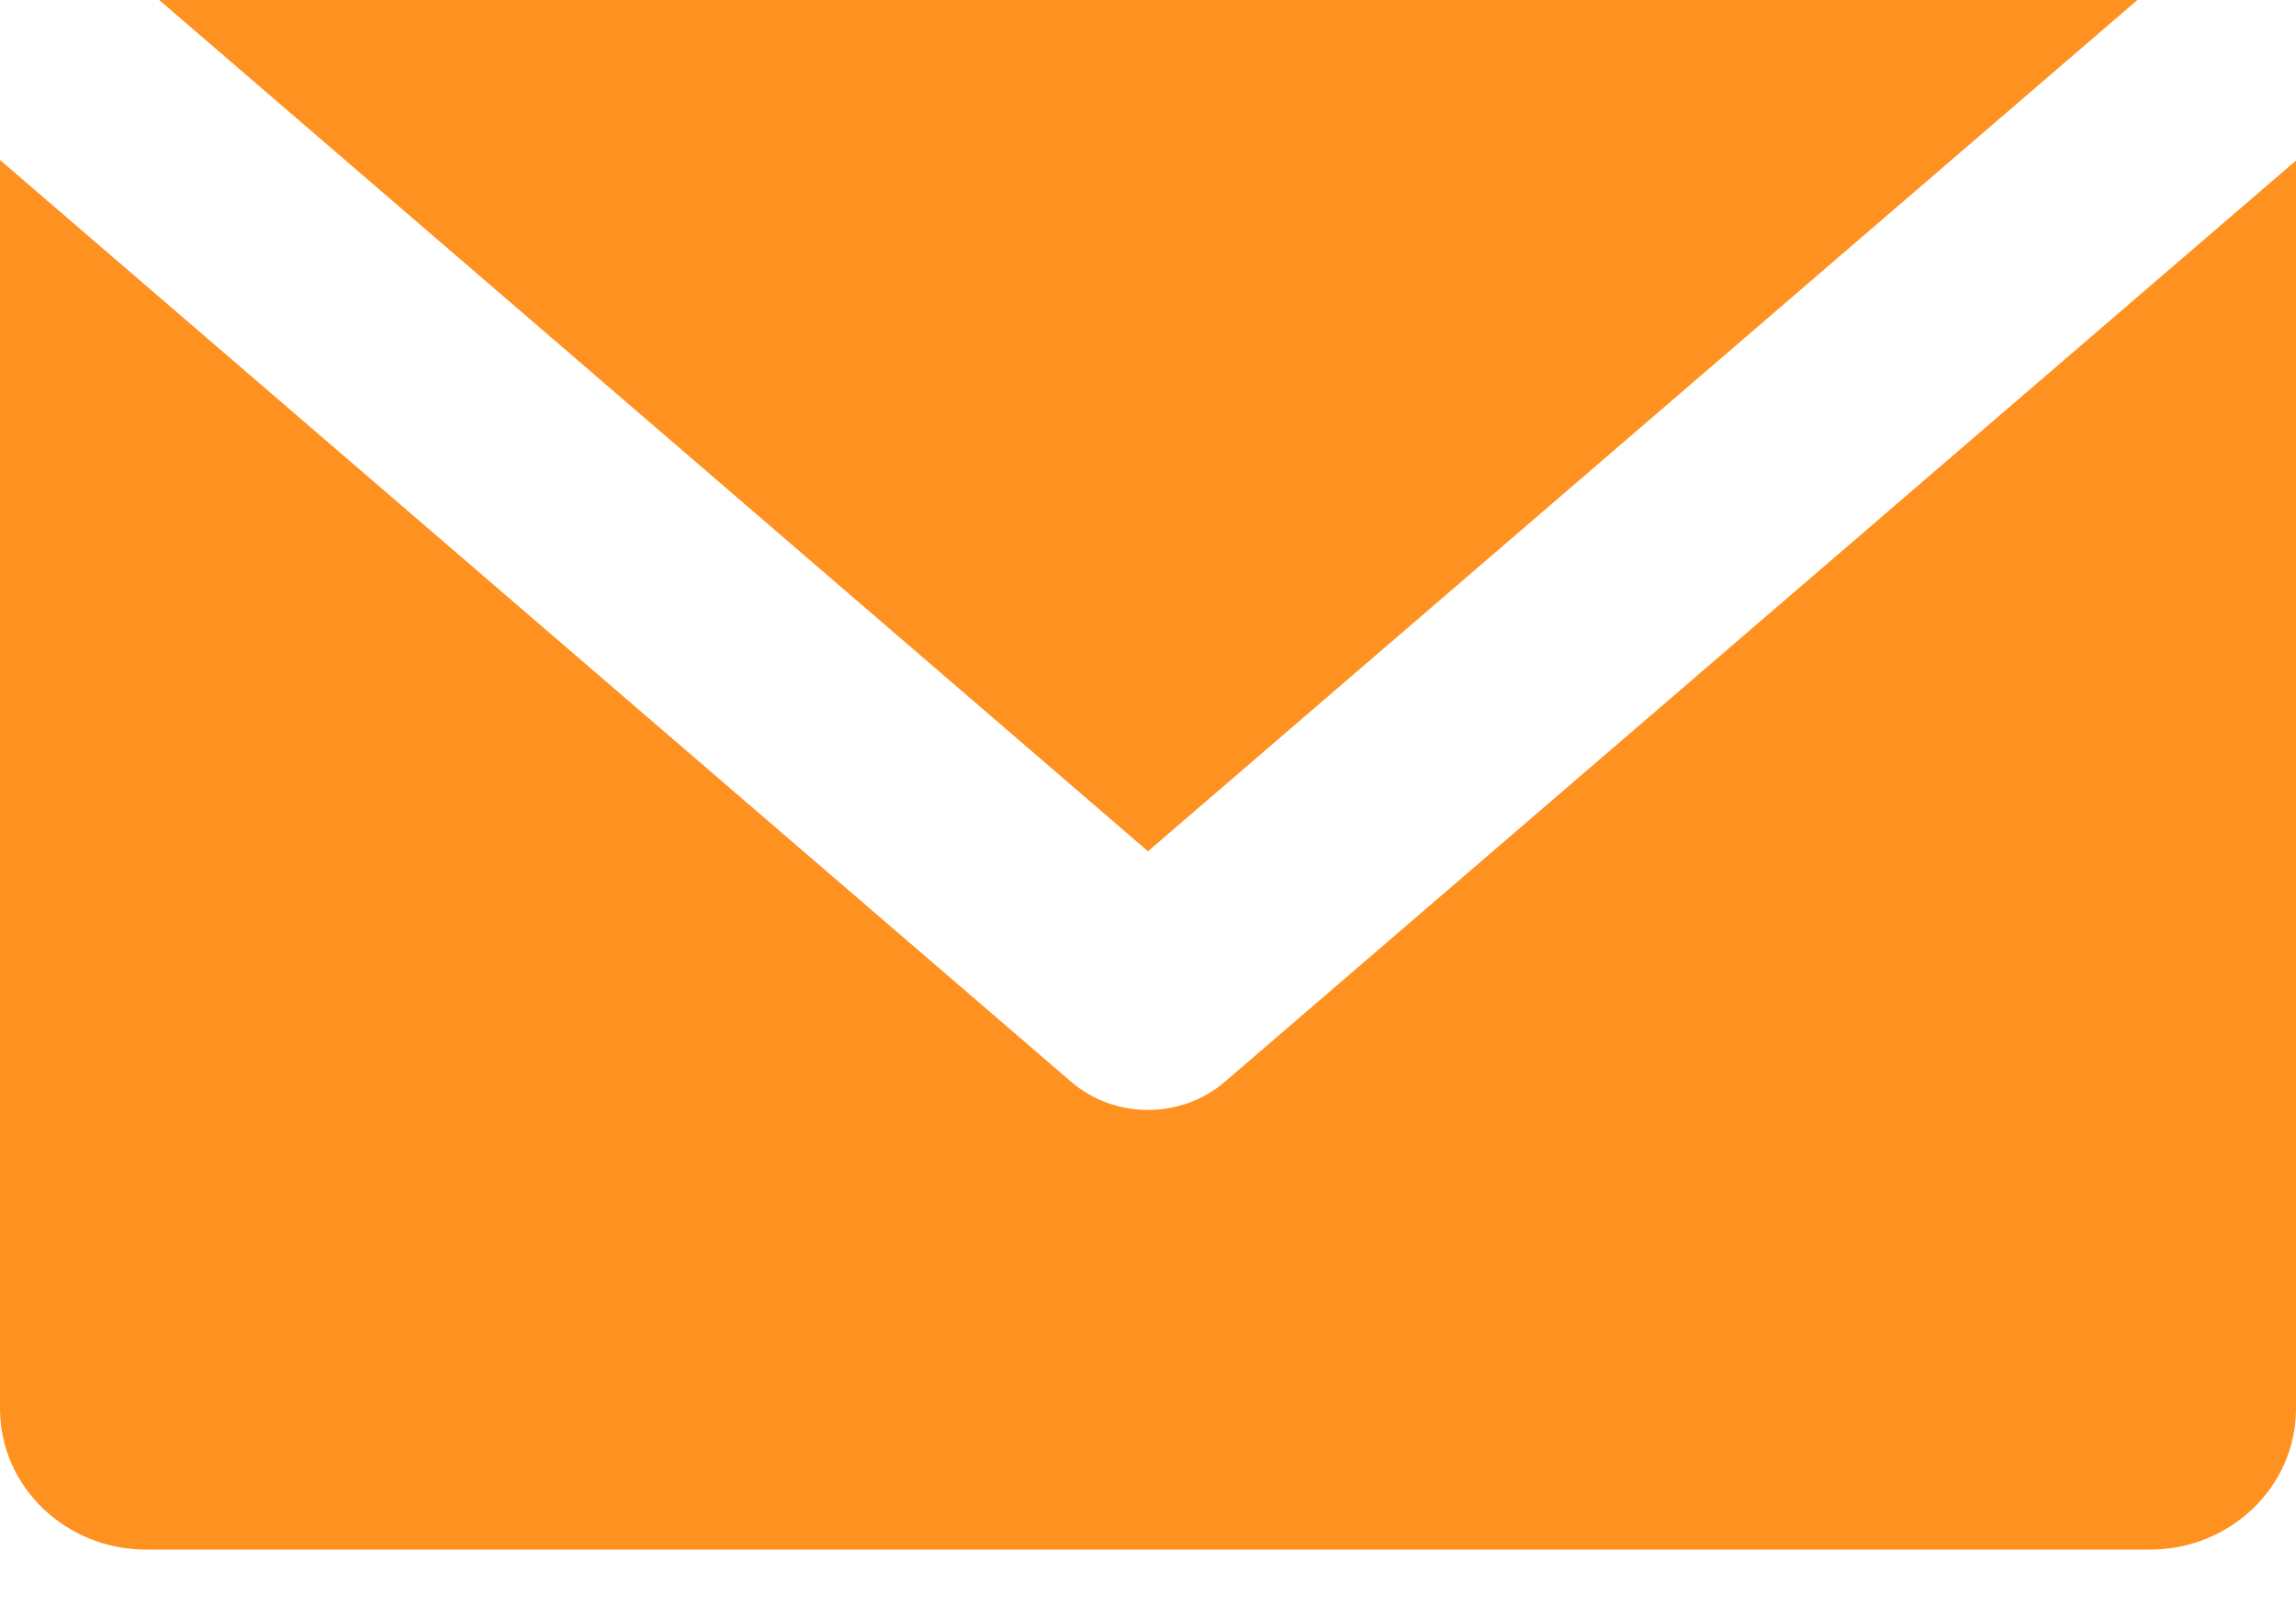 <svg width="30" height="21" viewBox="0 0 30 21" fill="none" xmlns="http://www.w3.org/2000/svg">
<path d="M27.928 0H2.08L15 11.124L27.928 0Z" fill="#FF9121"/>
<path d="M16 14.14C15.432 14.626 14.568 14.626 14 14.14L0 2.091V18.408C0 19.425 0.855 20.25 1.91 20.25H28.09C29.145 20.25 30 19.425 30 18.408V2.098L16 14.14Z" fill="#FF9121"/>
</svg>
